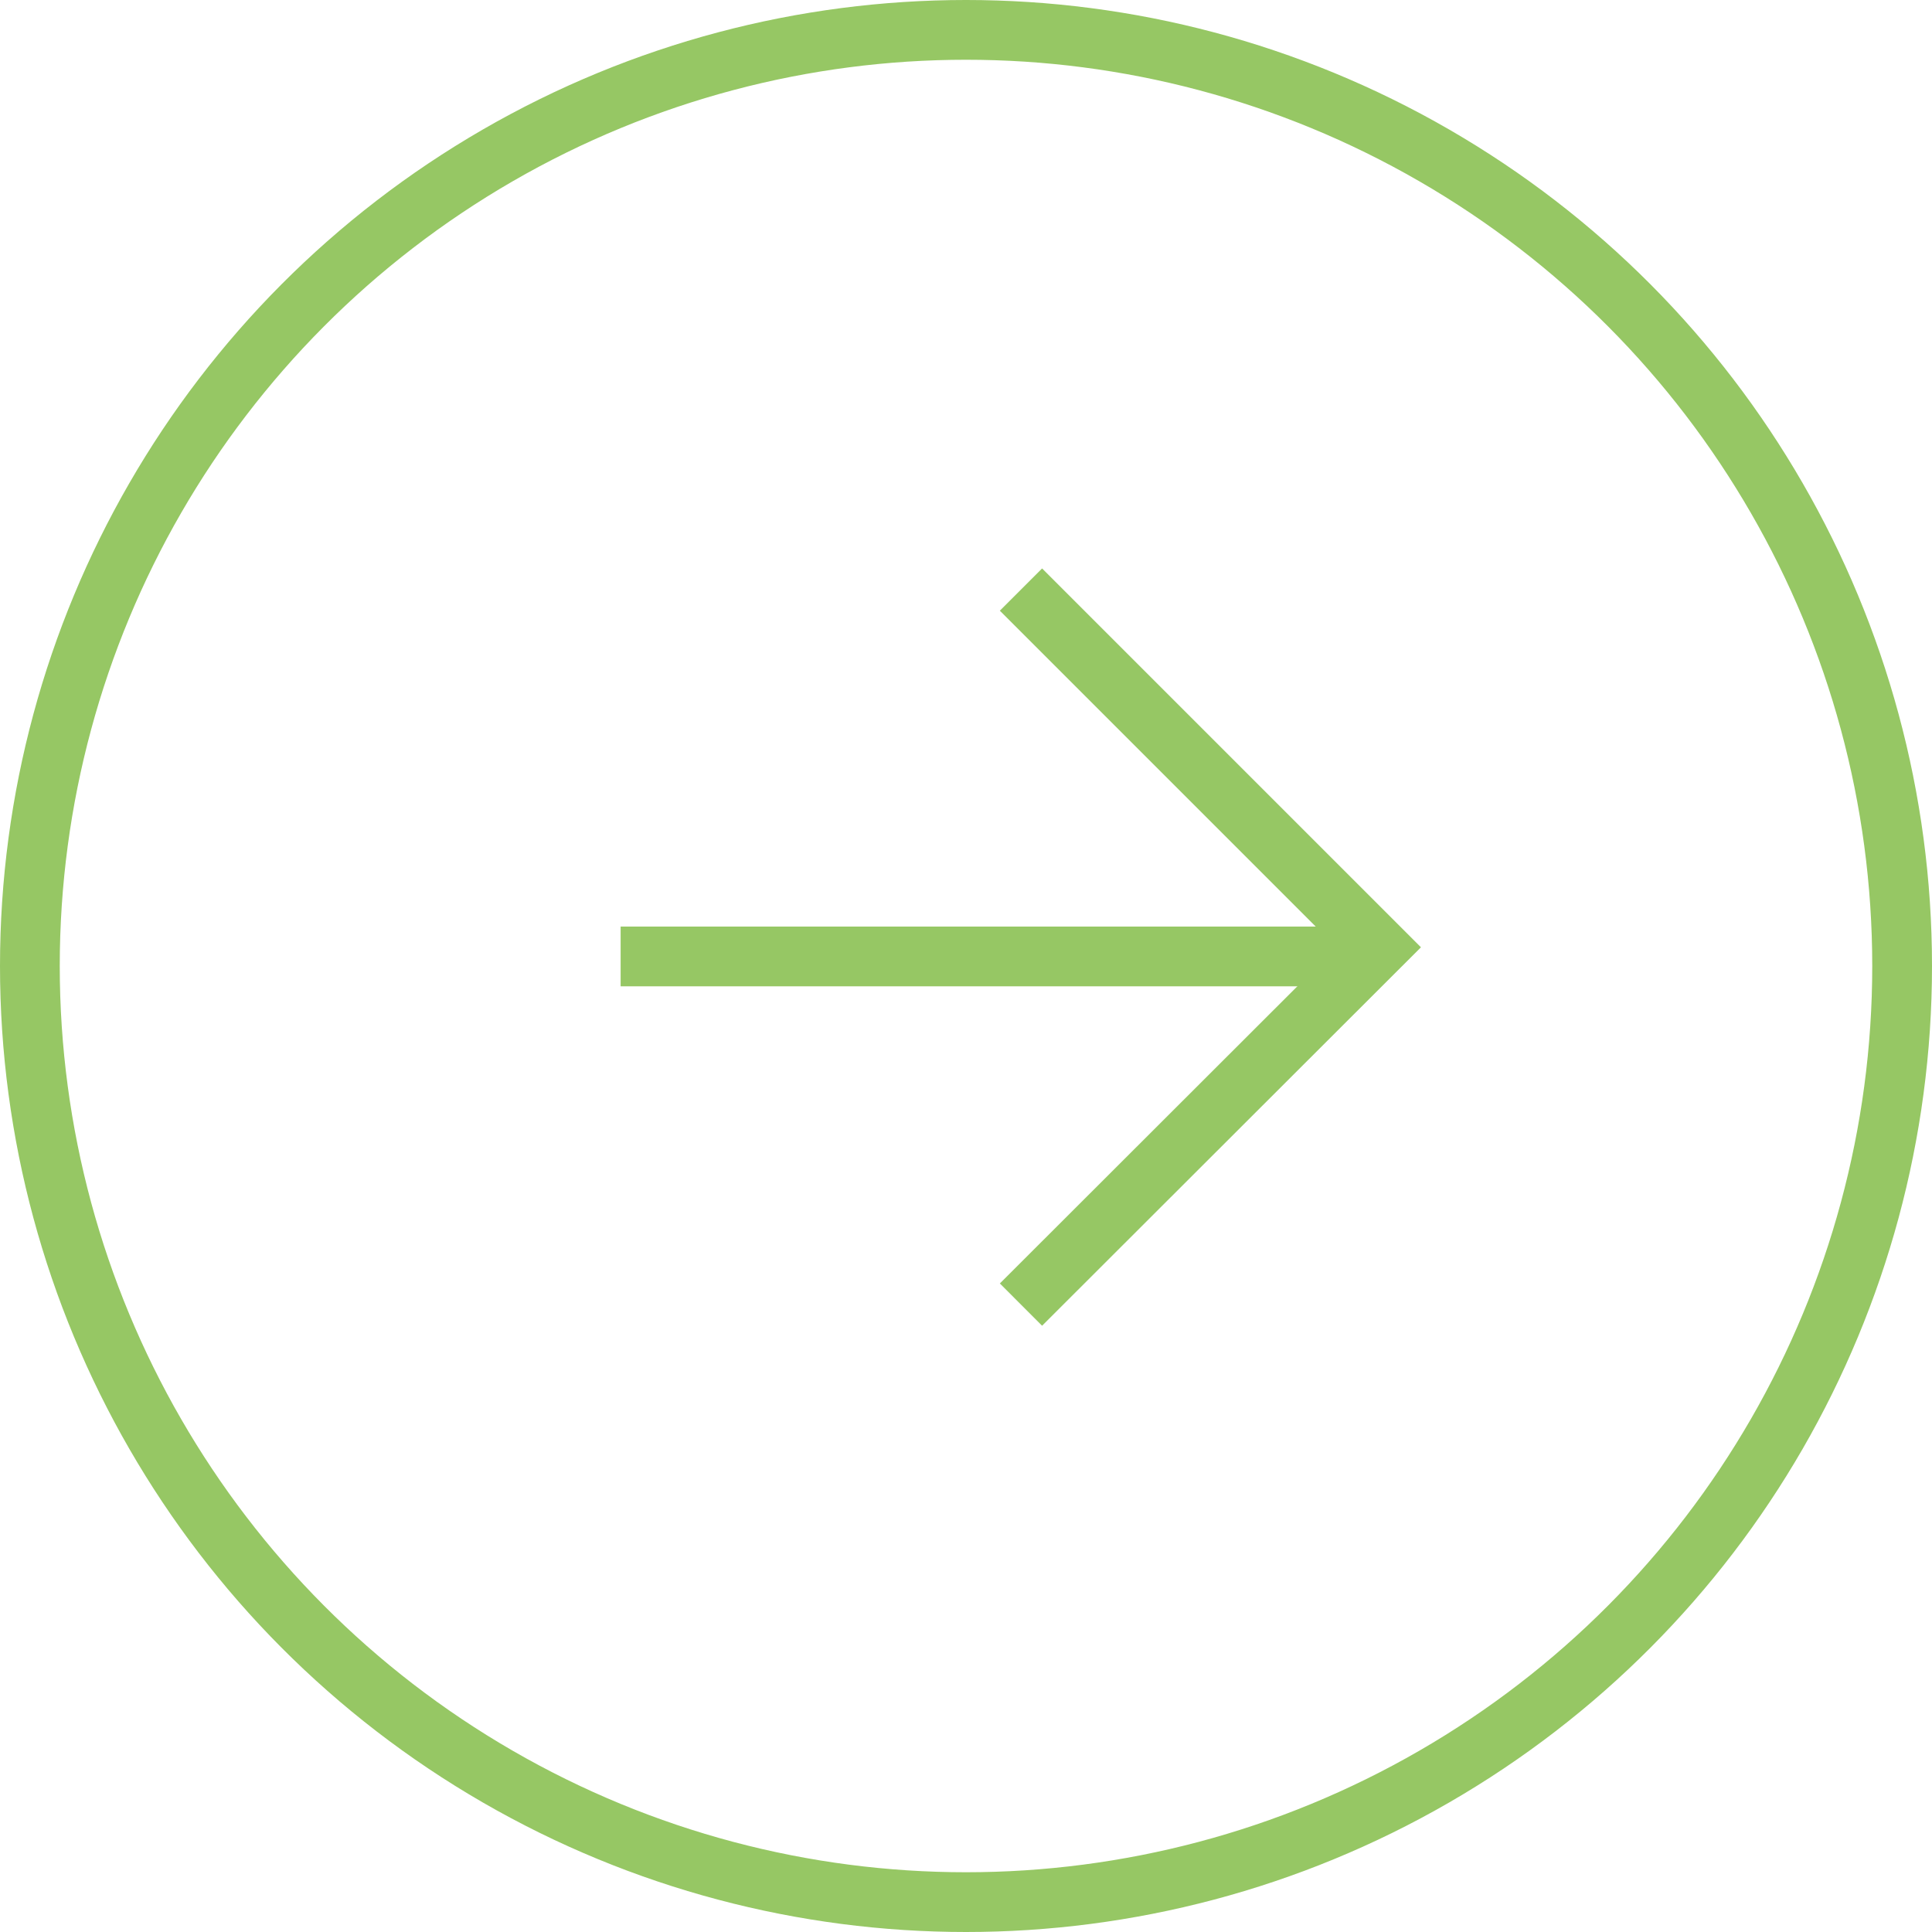 <?xml version="1.0" encoding="UTF-8"?><svg xmlns="http://www.w3.org/2000/svg" viewBox="0 0 48.5 48.5"><defs><style>.d{fill:none;stroke:#96c764;stroke-miterlimit:10;stroke-width:1.5px;}</style></defs><g id="a"/><g id="b"><g id="c"><g><circle class="d" cx="24.25" cy="24.25" r="23.5"/><g><line class="d" x1="15.58" y1="24.01" x2="34.09" y2="24.01"/><polyline class="d" points="25.63 14.8 34.61 23.78 25.63 32.75"/></g></g></g></g></svg>
